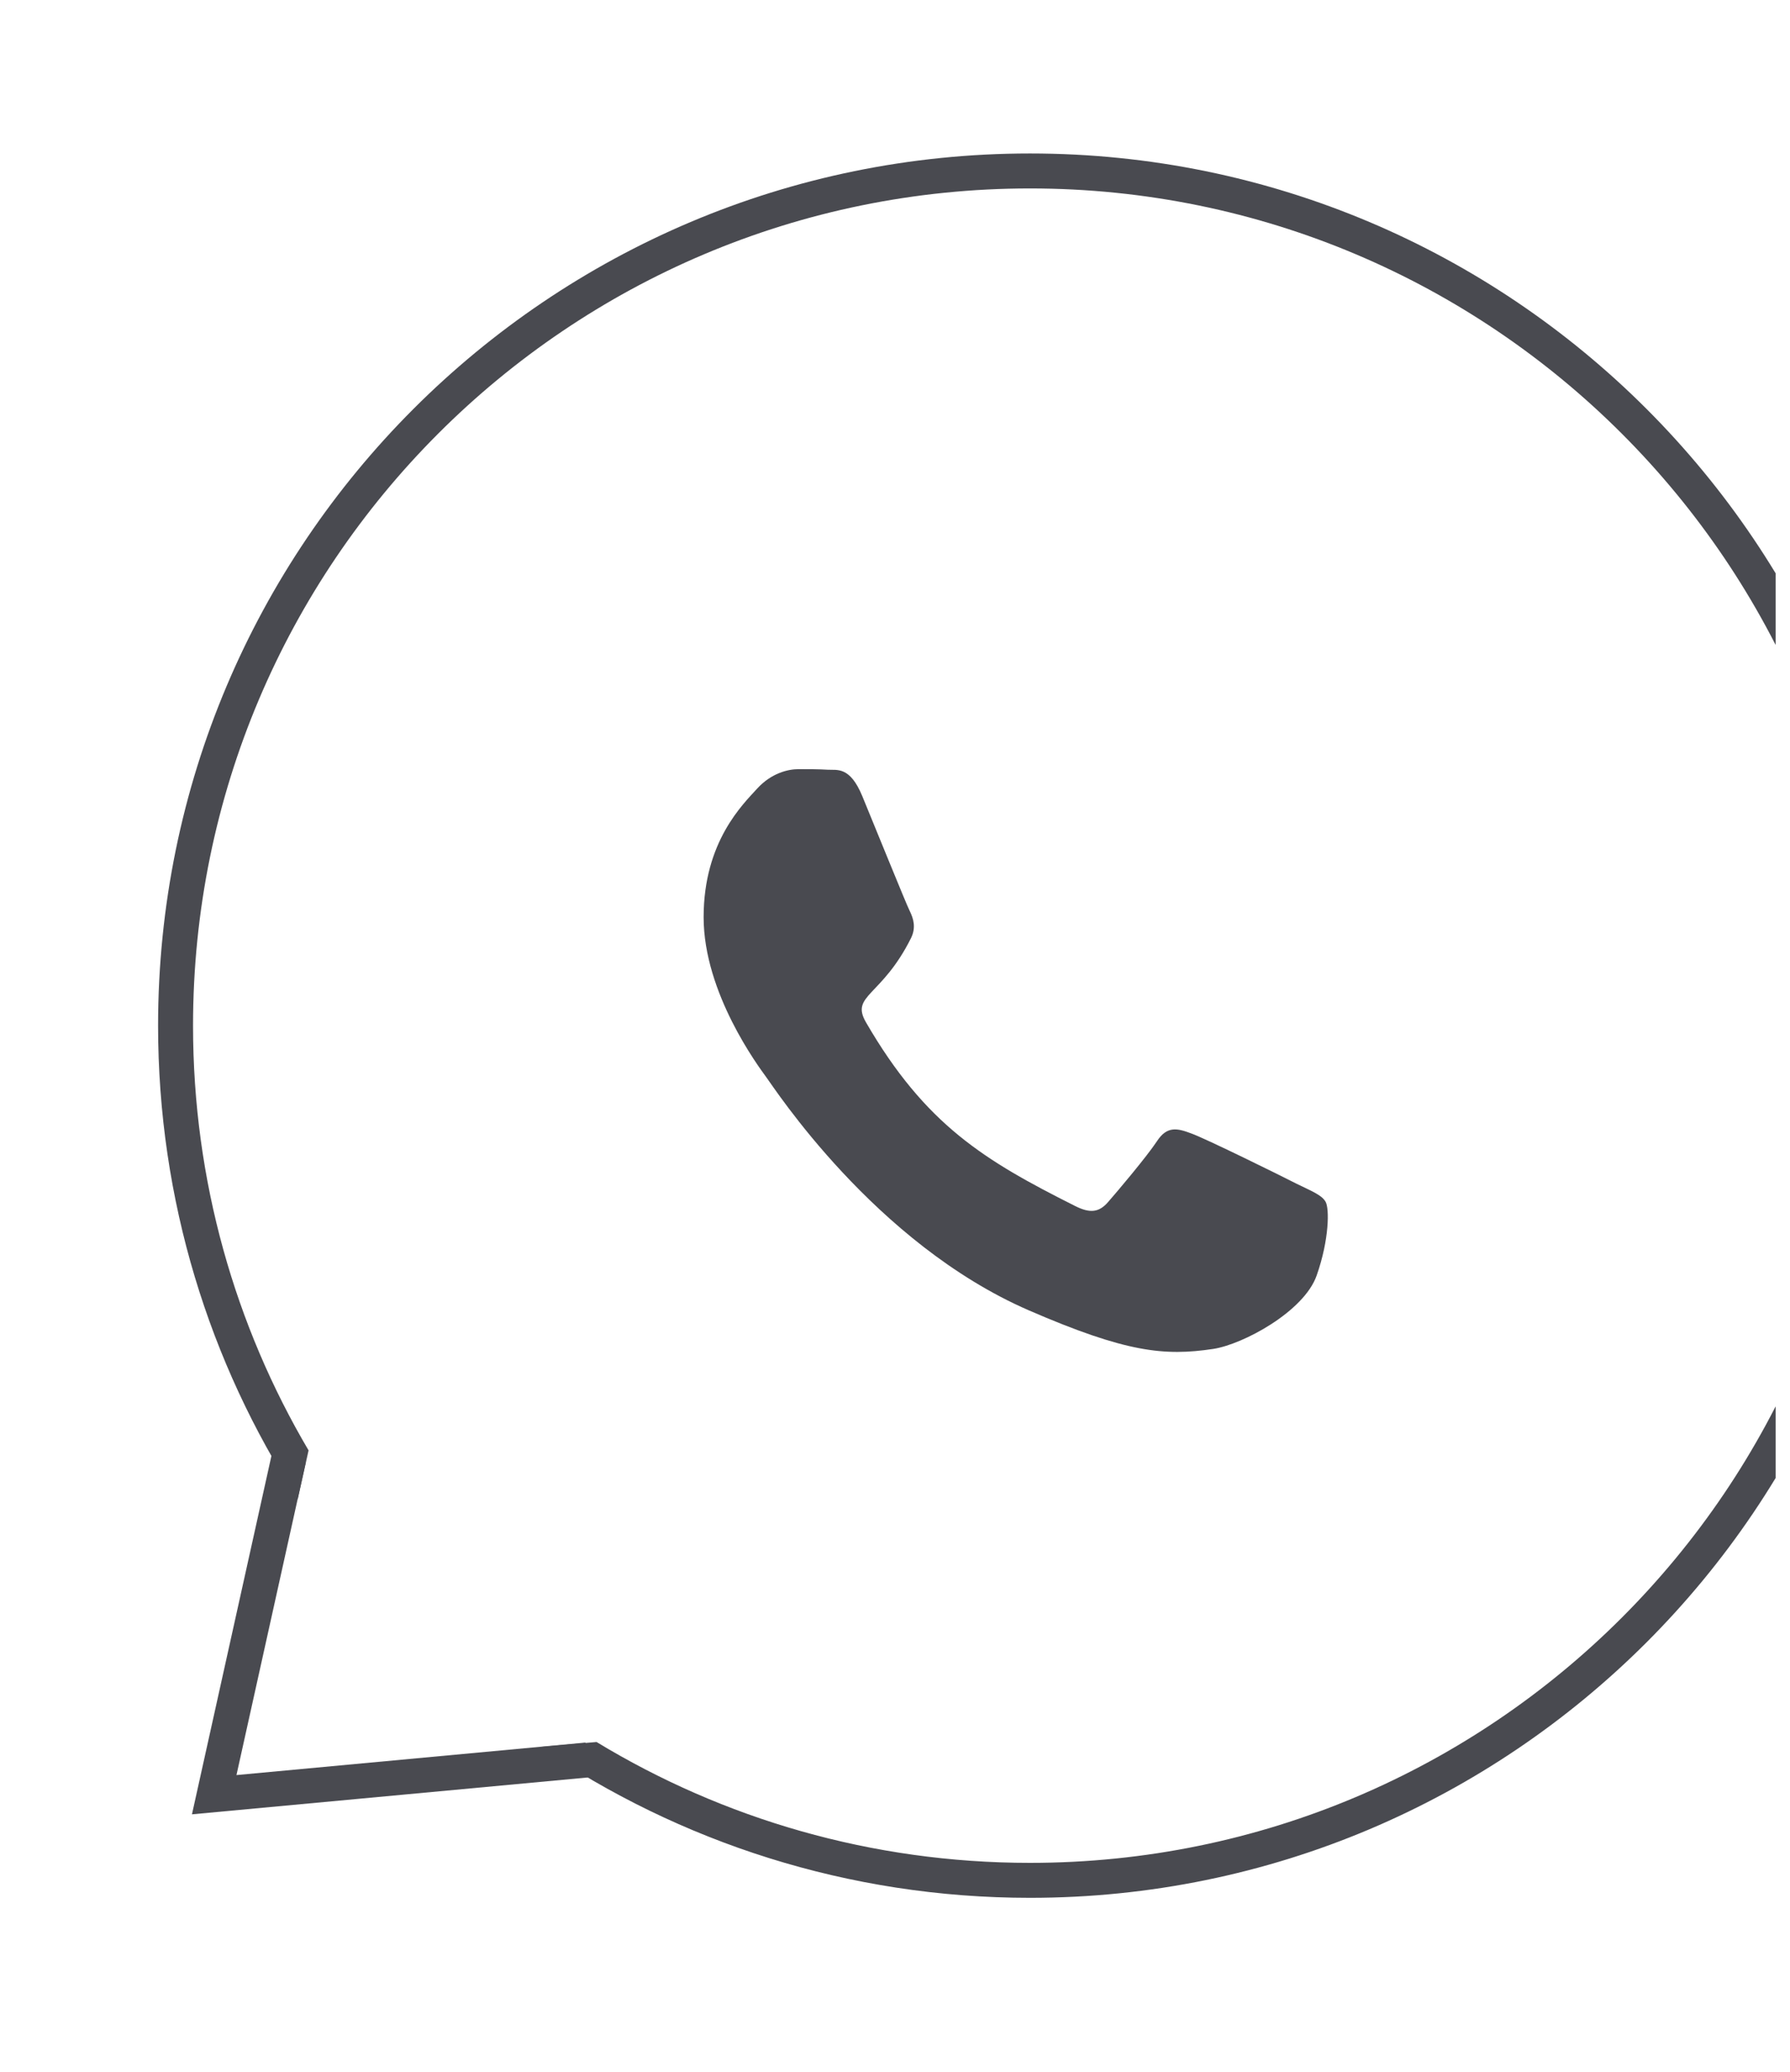 <?xml version="1.0" encoding="UTF-8"?> <svg xmlns="http://www.w3.org/2000/svg" width="70" height="81" viewBox="0 0 70 81" fill="none"> <g clip-path="url(#clip0_931_2913)"> <path d="M11.295 57.005L8.377 70.163L22.959 68.806" stroke="#494A50" stroke-width="1.367"></path> <path d="M50.696 46.274C50.102 45.968 47.143 44.511 46.593 44.314C46.042 44.106 45.639 44.007 45.241 44.62C44.838 45.228 43.694 46.581 43.334 46.992C42.985 47.397 42.631 47.446 42.037 47.145C38.506 45.371 36.19 43.98 33.864 39.966C33.248 38.898 34.479 38.975 35.629 36.669C35.825 36.264 35.727 35.919 35.575 35.612C35.422 35.306 34.223 32.337 33.722 31.127C33.237 29.95 32.736 30.114 32.371 30.092C32.022 30.07 31.624 30.07 31.221 30.07C30.818 30.07 30.169 30.224 29.619 30.82C29.069 31.428 27.516 32.891 27.516 35.859C27.516 38.827 29.668 41.702 29.962 42.107C30.267 42.512 34.196 48.602 40.228 51.225C44.042 52.879 45.535 53.021 47.443 52.736C48.603 52.561 50.995 51.279 51.491 49.861C51.987 48.448 51.987 47.238 51.84 46.986C51.693 46.718 51.289 46.565 50.696 46.274Z" fill="#494A50"></path> <path fill-rule="evenodd" clip-rule="evenodd" d="M6.182 40.098C6.182 21.265 21.447 6 40.279 6C59.111 6 74.377 21.265 74.377 40.098C74.377 58.93 59.111 74.195 40.279 74.195C33.169 74.195 26.567 72.019 21.103 68.297L23.329 68.103C28.273 71.102 34.074 72.828 40.279 72.828C58.356 72.828 73.01 58.175 73.01 40.098C73.01 22.02 58.356 7.367 40.279 7.367C22.202 7.367 7.549 22.02 7.549 40.098C7.549 46.158 9.196 51.834 12.067 56.702L11.642 58.614C8.188 53.282 6.182 46.924 6.182 40.098Z" fill="#494A50"></path> </g> <defs> <clipPath id="clip0_931_2913"> <rect width="69.258" height="80.194" fill="white" transform="translate(0.18 0.008)"></rect> </clipPath> </defs> </svg> 
